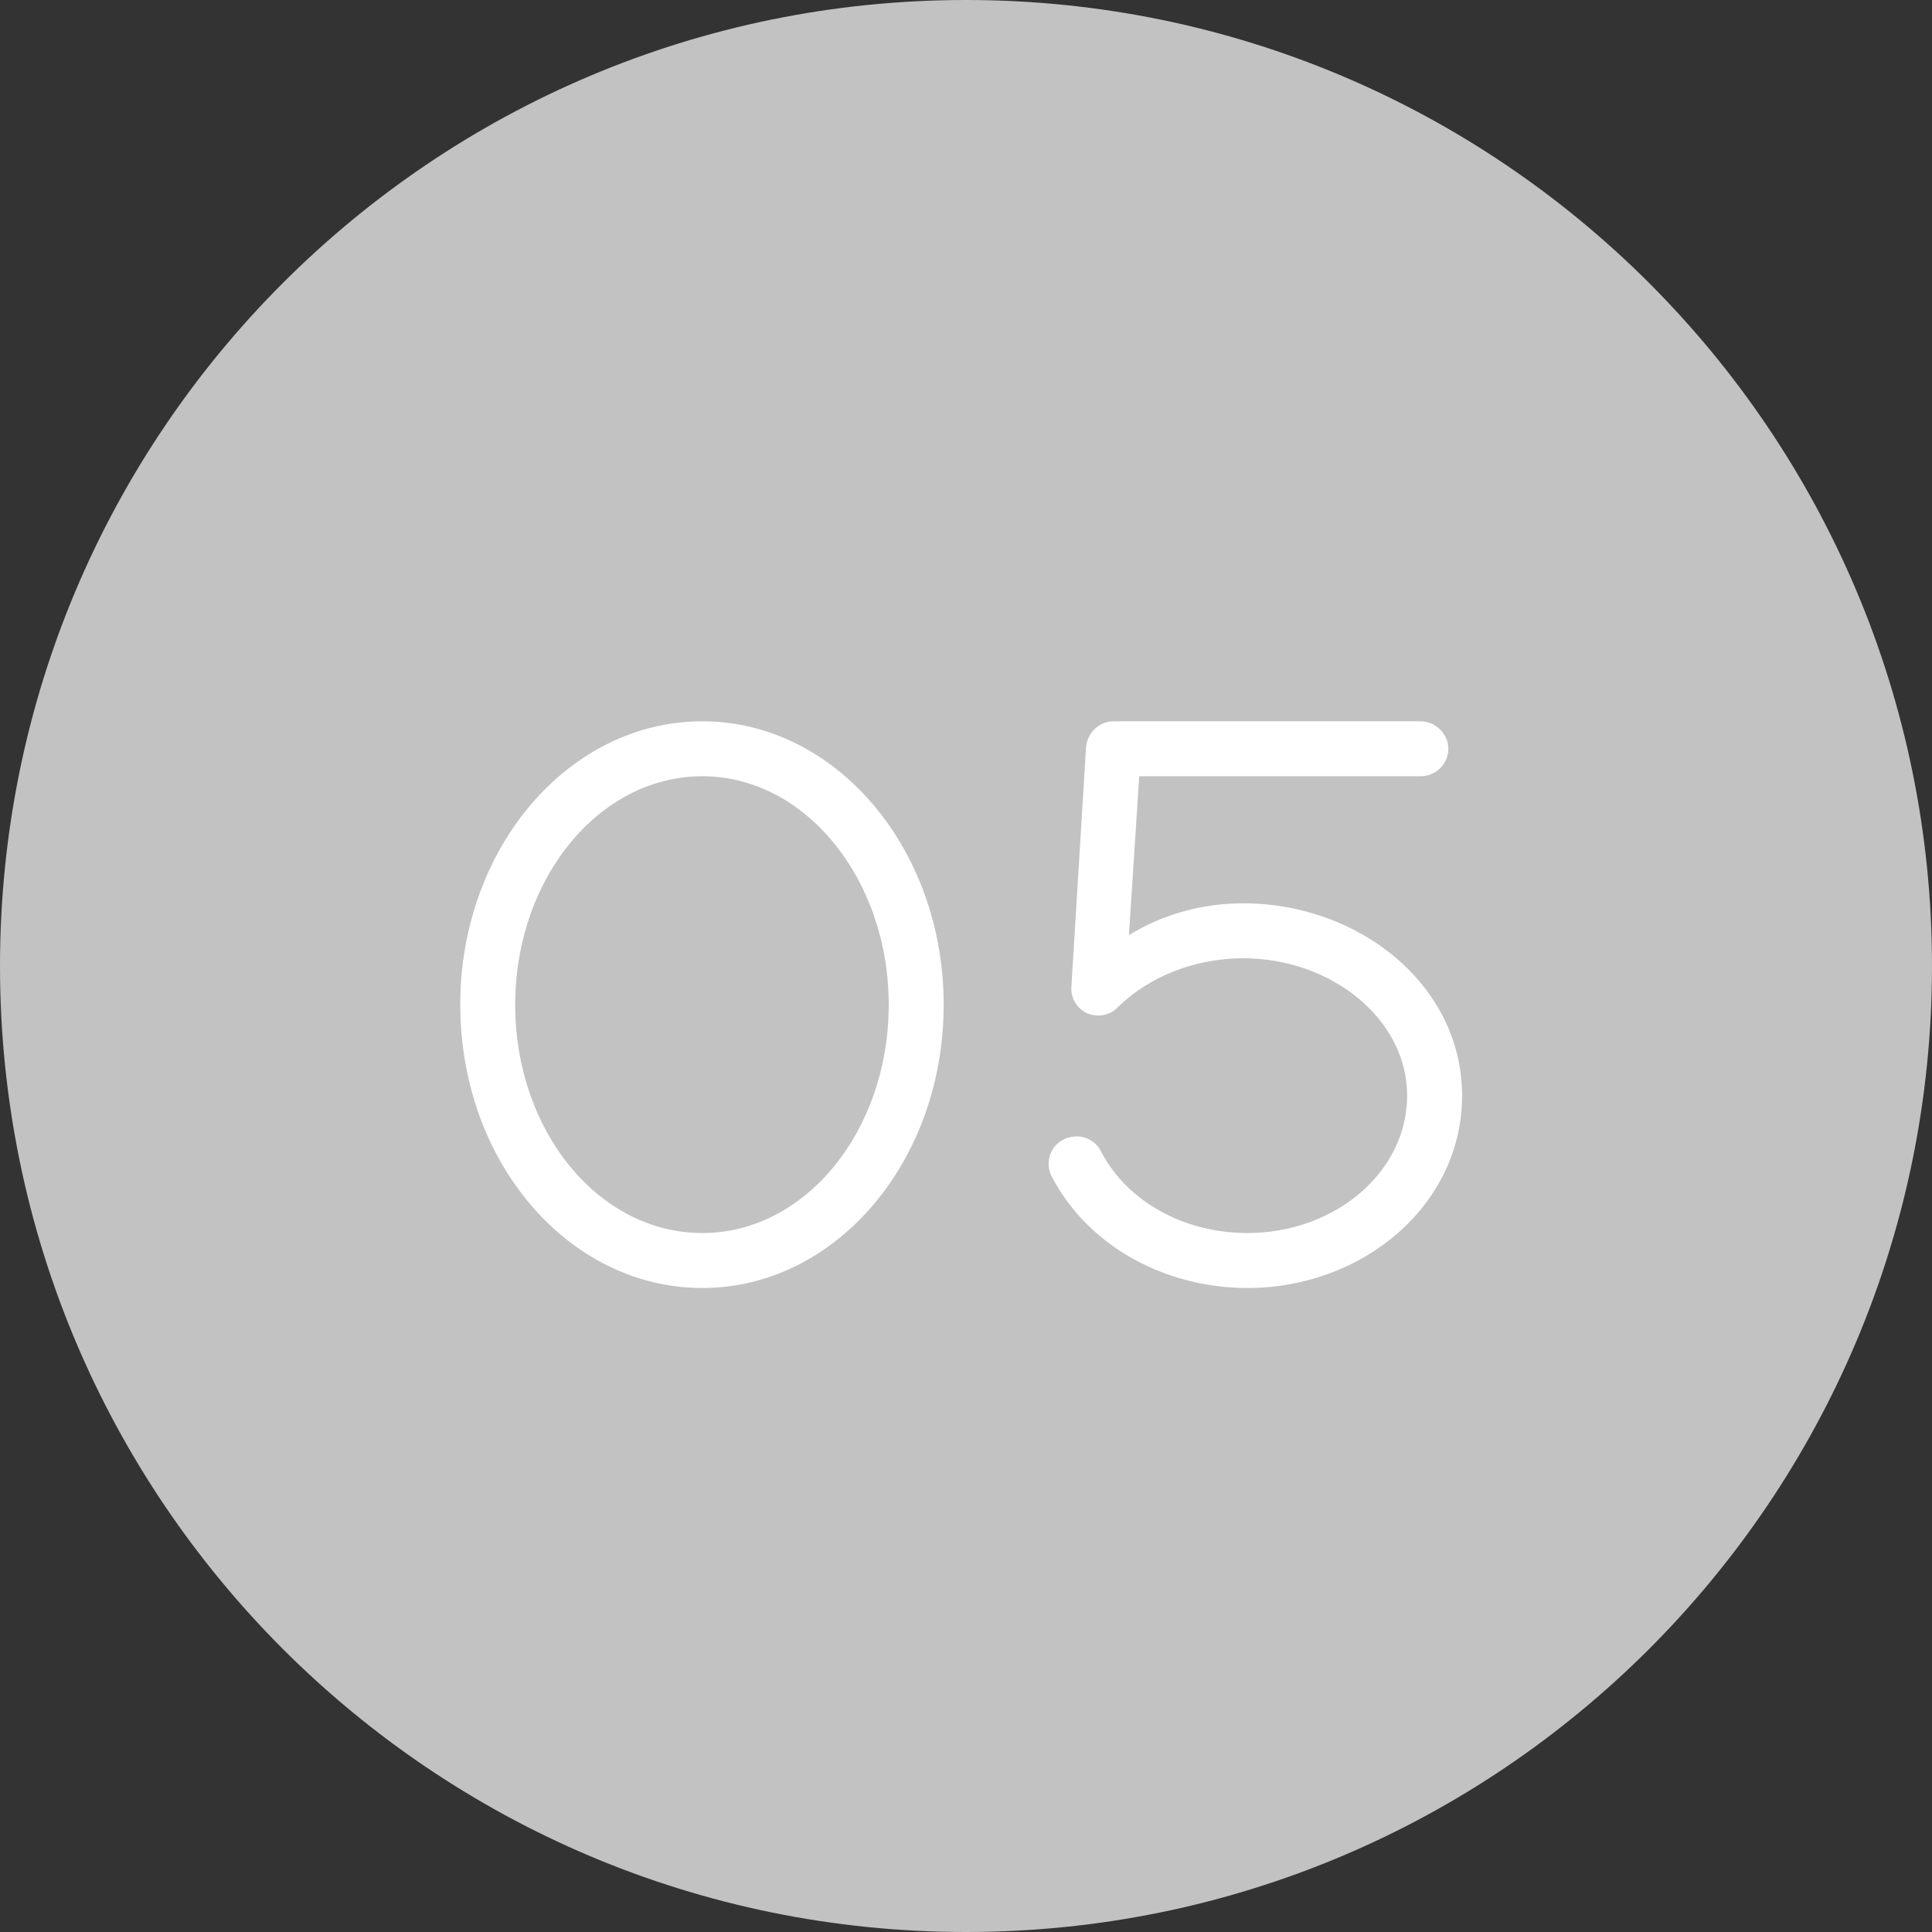 <svg width="36" height="36" viewBox="0 0 36 36" fill="none" xmlns="http://www.w3.org/2000/svg">
<rect x="0" y="0" width="36" height="36" fill="#333333" stroke="none"/>
<path fill-rule="evenodd" clip-rule="evenodd" d="M18 36C27.941 36 36 27.941 36 18C36 8.059 27.941 0 18 0C8.059 0 0 8.059 0 18C0 27.941 8.059 36 18 36Z" fill="#C2C2C2"/>
<path d="M13.088 24C10.592 24 8.576 21.648 8.576 18.72C8.576 15.808 10.592 13.44 13.088 13.44C15.568 13.44 17.584 15.808 17.584 18.72C17.584 21.648 15.568 24 13.088 24ZM13.088 22.976C15.008 22.976 16.56 21.072 16.56 18.72C16.56 16.384 15.008 14.464 13.088 14.464C11.152 14.464 9.6 16.384 9.6 18.72C9.6 21.072 11.152 22.976 13.088 22.976ZM23.244 24C21.708 24 20.268 23.216 19.596 21.92C19.468 21.664 19.564 21.36 19.82 21.232C20.076 21.104 20.38 21.2 20.508 21.44C20.988 22.384 22.06 22.976 23.244 22.976C24.876 22.976 26.22 21.84 26.22 20.416C26.22 18.992 24.812 17.856 23.164 17.856C22.268 17.856 21.42 18.192 20.828 18.768C20.684 18.928 20.444 18.96 20.252 18.88C20.06 18.784 19.948 18.592 19.964 18.384L20.236 13.936C20.252 13.664 20.476 13.44 20.748 13.44H26.476C26.748 13.44 26.988 13.68 26.988 13.952C26.988 14.24 26.748 14.464 26.476 14.464H21.228L21.036 17.424C21.66 17.04 22.396 16.832 23.164 16.832C25.34 16.832 27.244 18.368 27.244 20.416C27.244 22.448 25.404 24 23.244 24Z" fill="white"/>
</svg>
